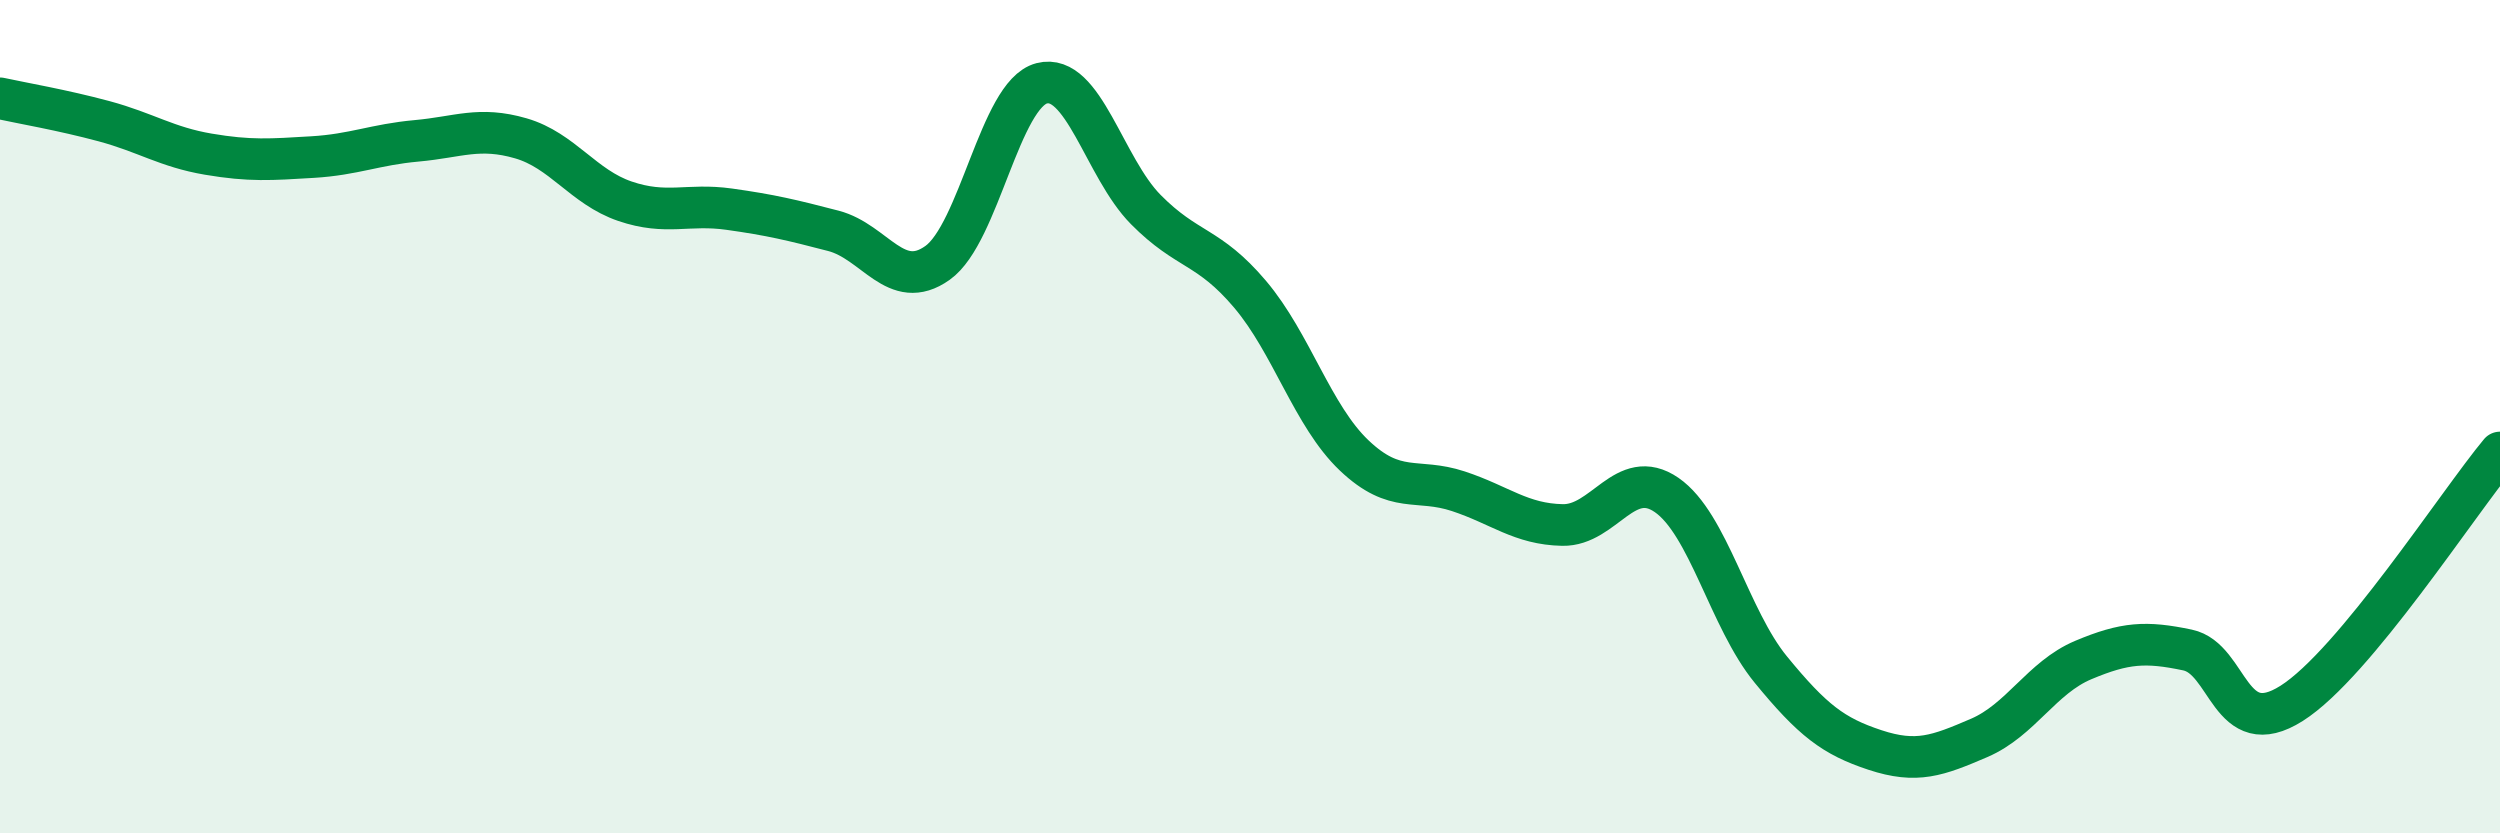 
    <svg width="60" height="20" viewBox="0 0 60 20" xmlns="http://www.w3.org/2000/svg">
      <path
        d="M 0,2.36 C 0.5,2.47 1.5,2.64 2.5,2.91 C 3.5,3.18 4,3.53 5,3.7 C 6,3.87 6.5,3.83 7.5,3.77 C 8.5,3.71 9,3.47 10,3.38 C 11,3.29 11.5,3.03 12.5,3.32 C 13.5,3.61 14,4.49 15,4.83 C 16,5.17 16.5,4.88 17.5,5.02 C 18.5,5.16 19,5.28 20,5.54 C 21,5.8 21.5,7.02 22.5,6.31 C 23.5,5.6 24,2.26 25,2 C 26,1.74 26.5,4.02 27.5,5.03 C 28.5,6.04 29,5.88 30,7.06 C 31,8.24 31.5,9.98 32.5,10.93 C 33.5,11.88 34,11.46 35,11.79 C 36,12.12 36.5,12.58 37.5,12.6 C 38.5,12.62 39,11.19 40,11.88 C 41,12.57 41.5,14.85 42.5,16.07 C 43.5,17.29 44,17.67 45,18 C 46,18.33 46.5,18.14 47.5,17.71 C 48.5,17.28 49,16.26 50,15.84 C 51,15.42 51.5,15.39 52.5,15.6 C 53.5,15.81 53.5,17.83 55,16.88 C 56.5,15.93 59,12.06 60,10.86L60 20L0 20Z"
        fill="#008740"
        opacity="0.1"
        stroke-linecap="round"
        stroke-linejoin="round"
      />
      <path
        d="M 0,2.36 C 0.5,2.47 1.5,2.64 2.5,2.91 C 3.5,3.18 4,3.53 5,3.7 C 6,3.87 6.5,3.83 7.5,3.77 C 8.5,3.71 9,3.47 10,3.38 C 11,3.29 11.5,3.03 12.5,3.32 C 13.5,3.61 14,4.49 15,4.83 C 16,5.17 16.5,4.88 17.5,5.02 C 18.5,5.16 19,5.28 20,5.54 C 21,5.8 21.5,7.02 22.5,6.31 C 23.5,5.6 24,2.26 25,2 C 26,1.74 26.5,4.02 27.5,5.03 C 28.5,6.04 29,5.88 30,7.06 C 31,8.24 31.5,9.98 32.5,10.93 C 33.5,11.88 34,11.46 35,11.79 C 36,12.12 36.5,12.58 37.5,12.6 C 38.5,12.62 39,11.19 40,11.88 C 41,12.57 41.5,14.85 42.5,16.07 C 43.5,17.29 44,17.67 45,18 C 46,18.33 46.5,18.14 47.5,17.71 C 48.5,17.28 49,16.26 50,15.84 C 51,15.42 51.5,15.39 52.5,15.6 C 53.5,15.81 53.5,17.83 55,16.88 C 56.5,15.93 59,12.06 60,10.86"
        stroke="#008740"
        stroke-width="1"
        fill="none"
        stroke-linecap="round"
        stroke-linejoin="round"
      />
    </svg>
  